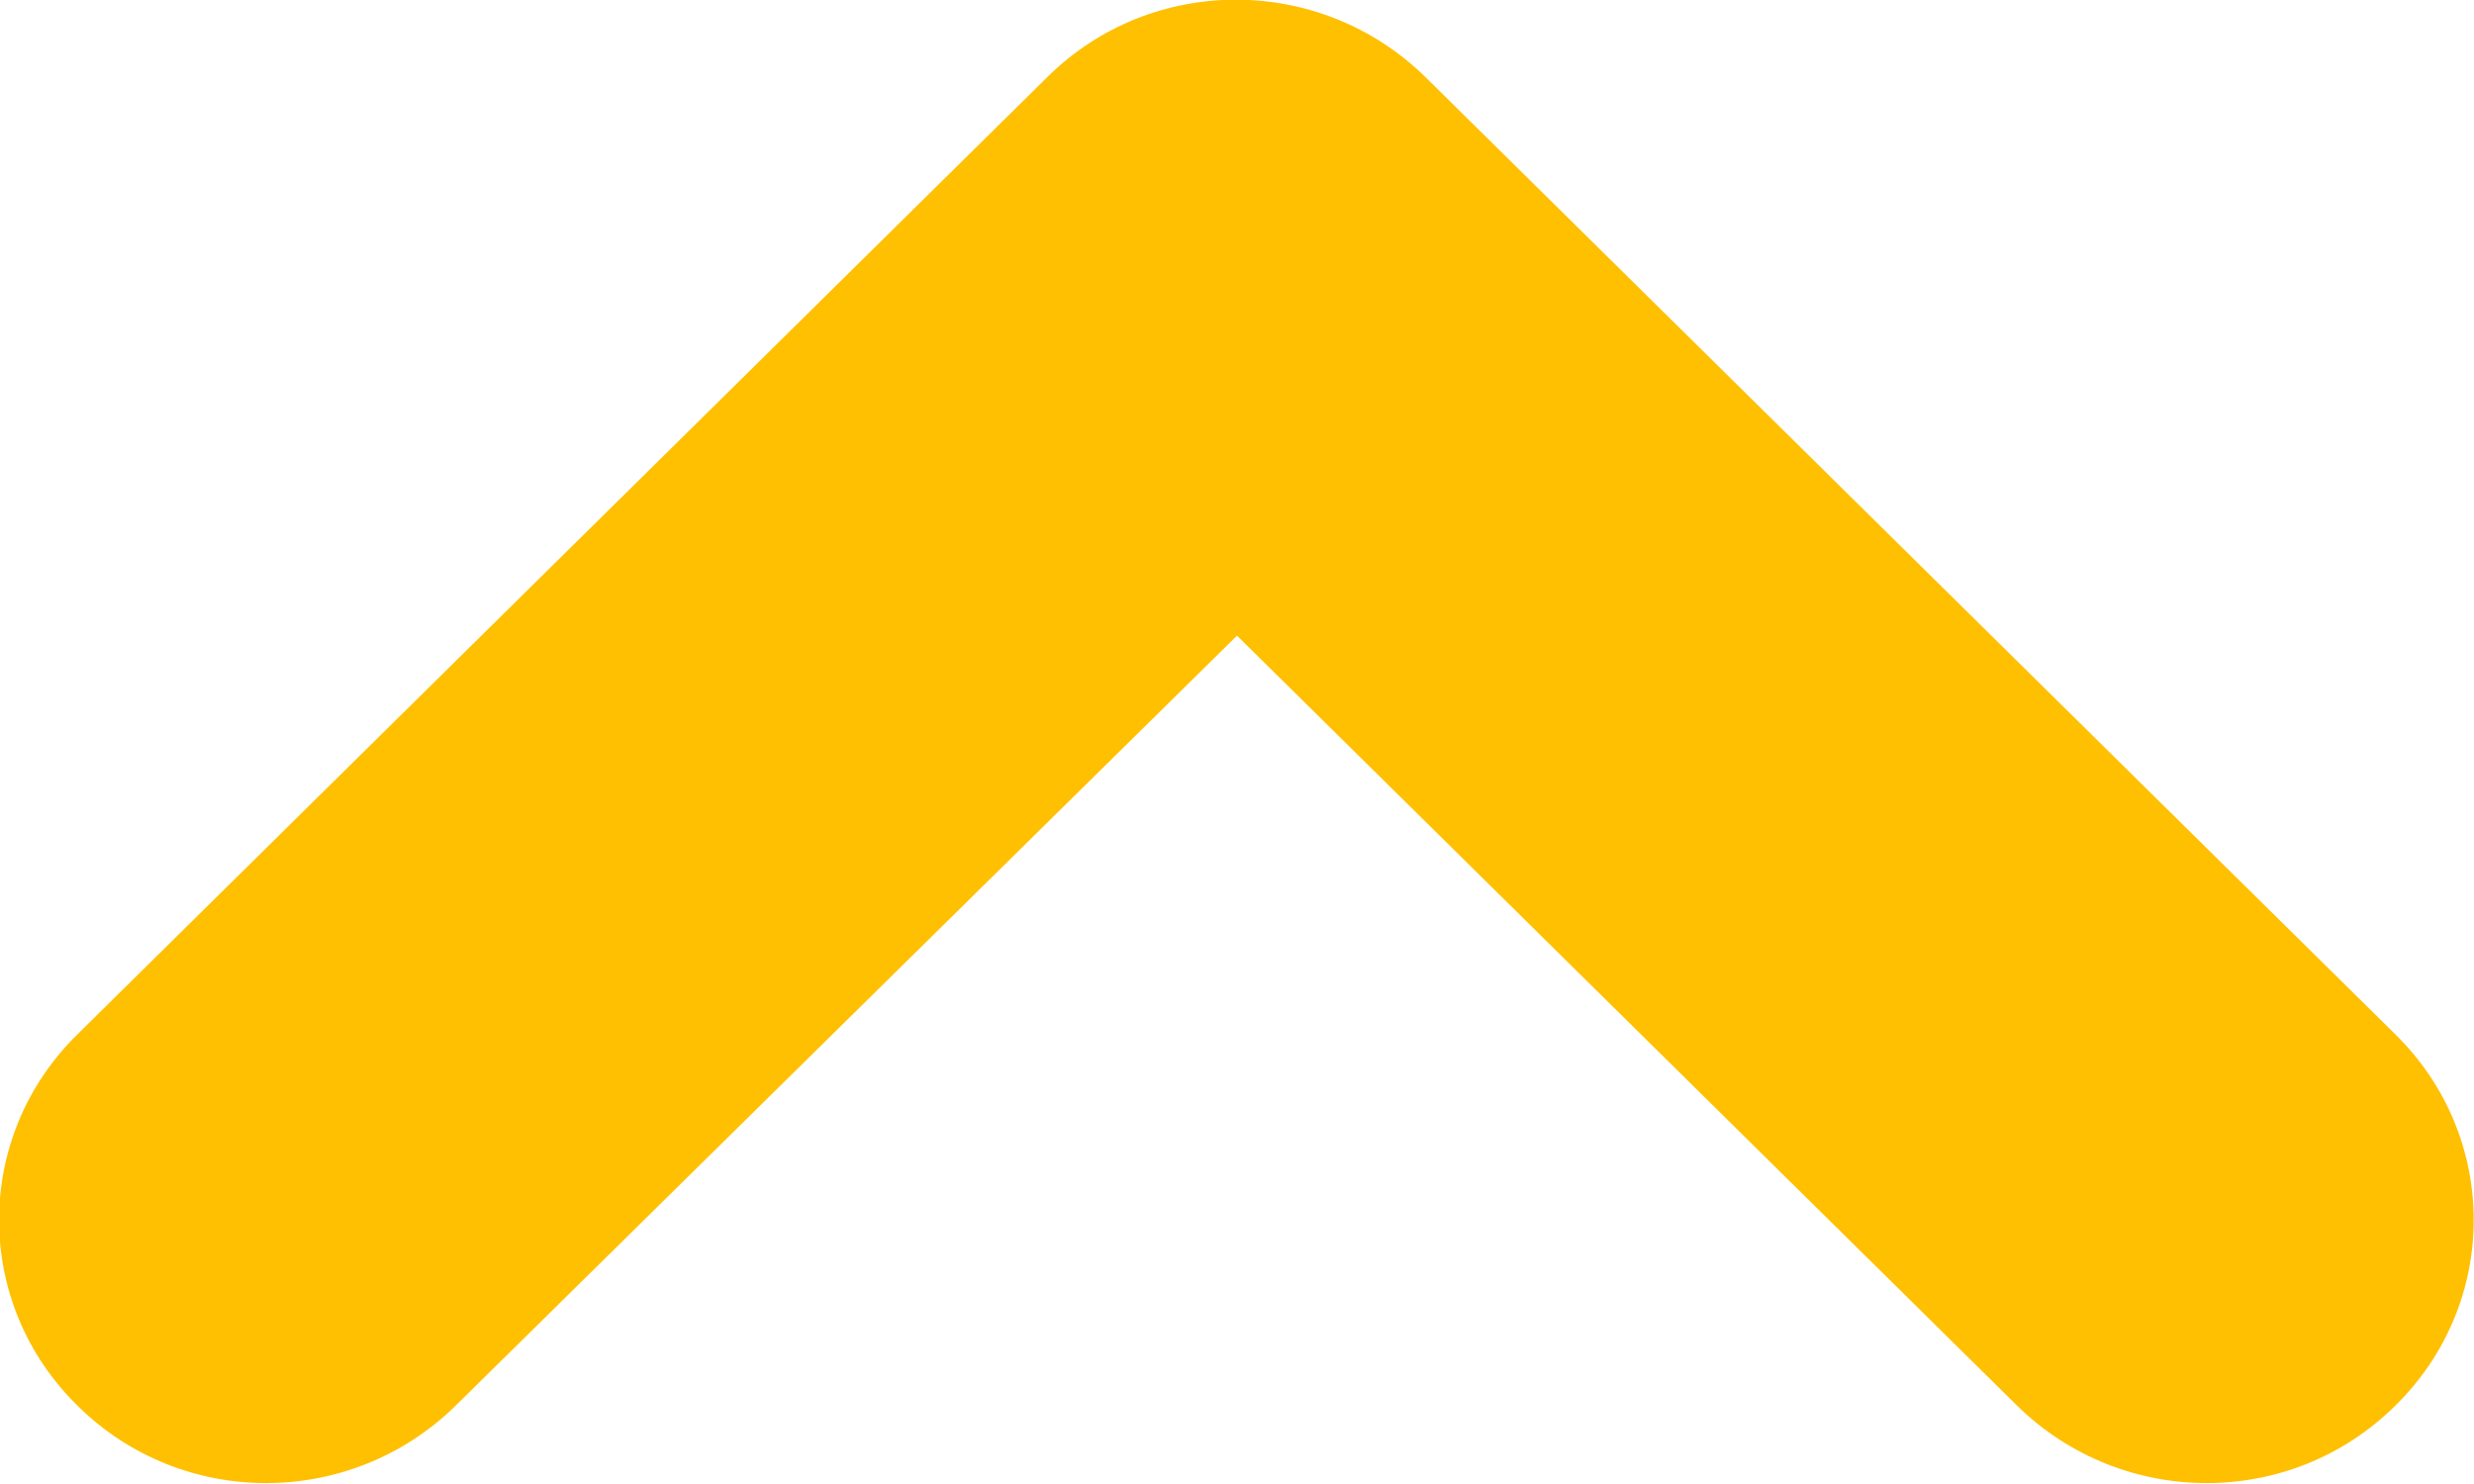 <svg width="20" height="12" viewBox="0 0 20 12" fill="none" xmlns="http://www.w3.org/2000/svg" xmlns:xlink="http://www.w3.org/1999/xlink">
	<desc>
			Created with Pixso.
	</desc>
	<defs/>
	<path id="Vector" d="M10 5.14L16.31 11.37C17.16 12.2 18.52 12.2 19.36 11.37C20.21 10.54 20.21 9.19 19.36 8.36L11.52 0.62C10.67 -0.21 9.31 -0.21 8.47 0.62L0.63 8.36C-0.22 9.19 -0.22 10.54 0.63 11.37C1.47 12.2 2.83 12.2 3.68 11.37L10 5.14Z" fill="#FFC001" fill-opacity="1" fill-rule="nonzero"/>
</svg>
